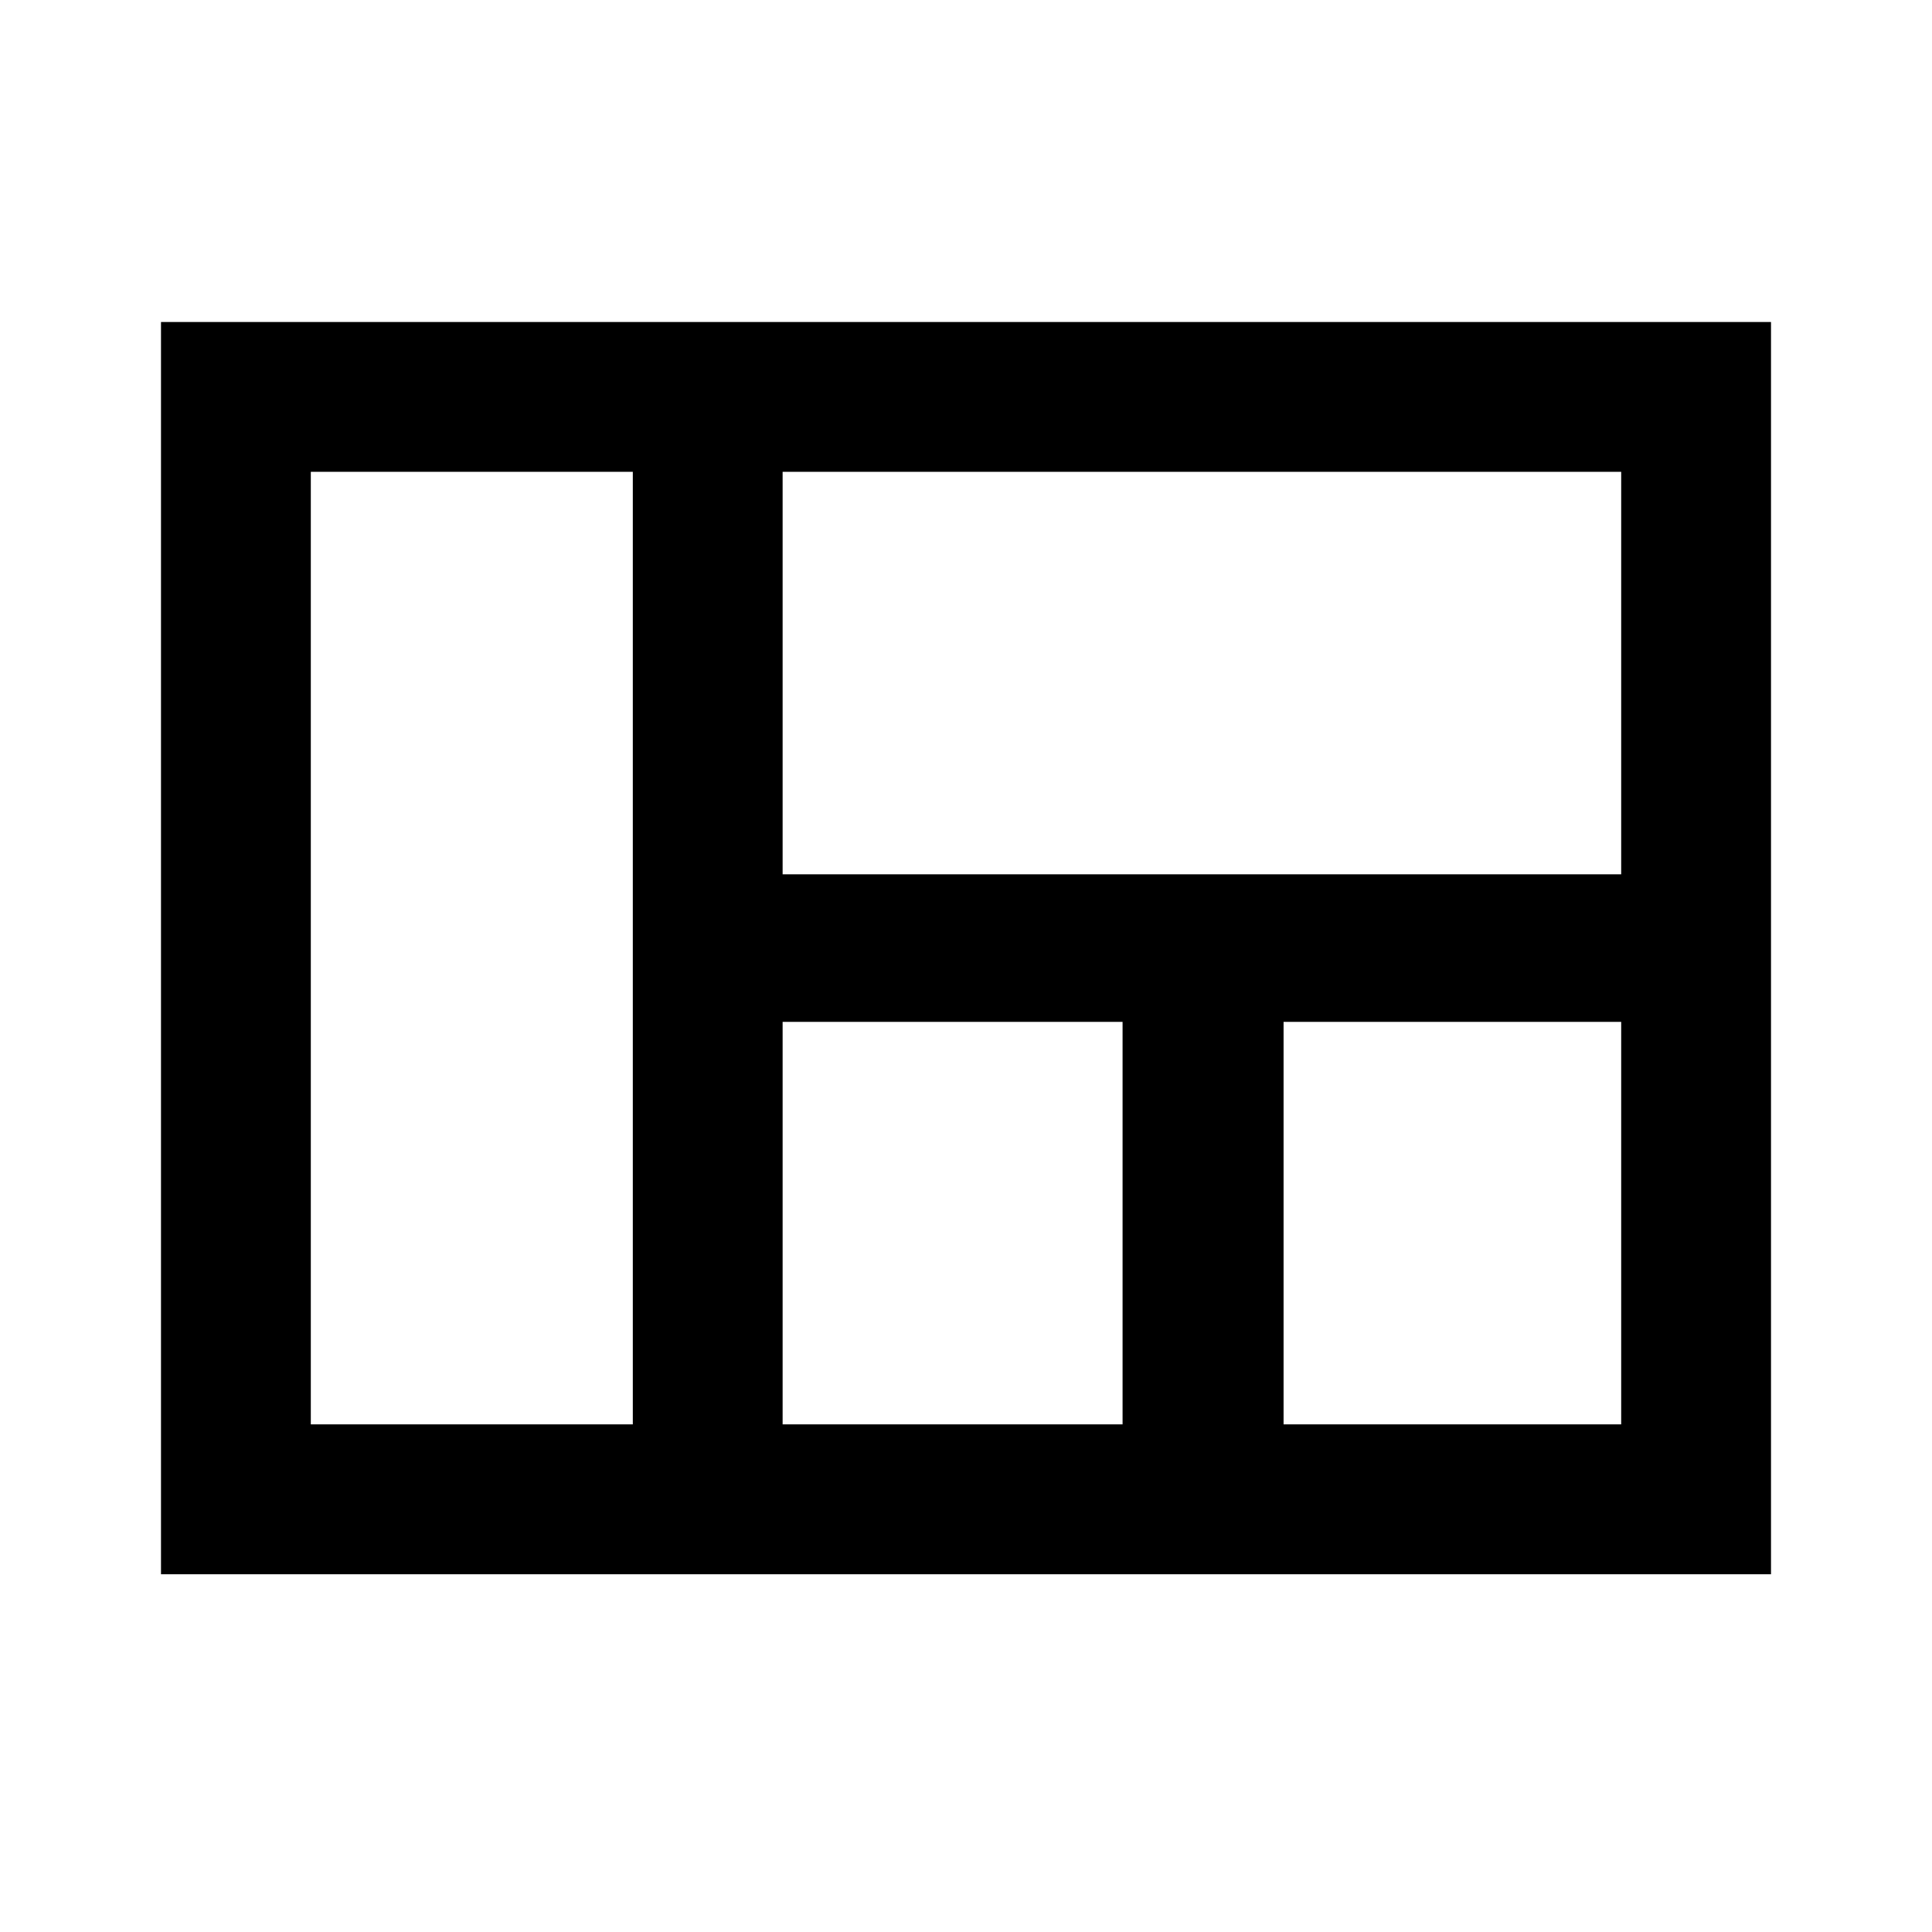 <svg xmlns="http://www.w3.org/2000/svg" xmlns:xlink="http://www.w3.org/1999/xlink" width="24" height="24" viewBox="0 0 24 24"><defs><clipPath id="clip-path"><rect id="Retângulo_161321" data-name="Retângulo 161321" class="cls-1" width="24" height="24" transform="translate(28 109)"/></clipPath></defs><g id="Grupo_de_máscara_8" data-name="Grupo de máscara 8" class="cls-2" transform="translate(-28 -109)"><path id="view_quilt_FILL0_wght400_GRAD0_opsz40" d="M5,8.333H25V23.889H5Zm7.722,1.861v5H23.139v-5Zm10.417,6.833H18.945v5h4.194Zm-10.417,0v5h4.223v-5Zm-5.861,5h4V10.194h-4Z" transform="translate(25 104.667)"/></g></svg>